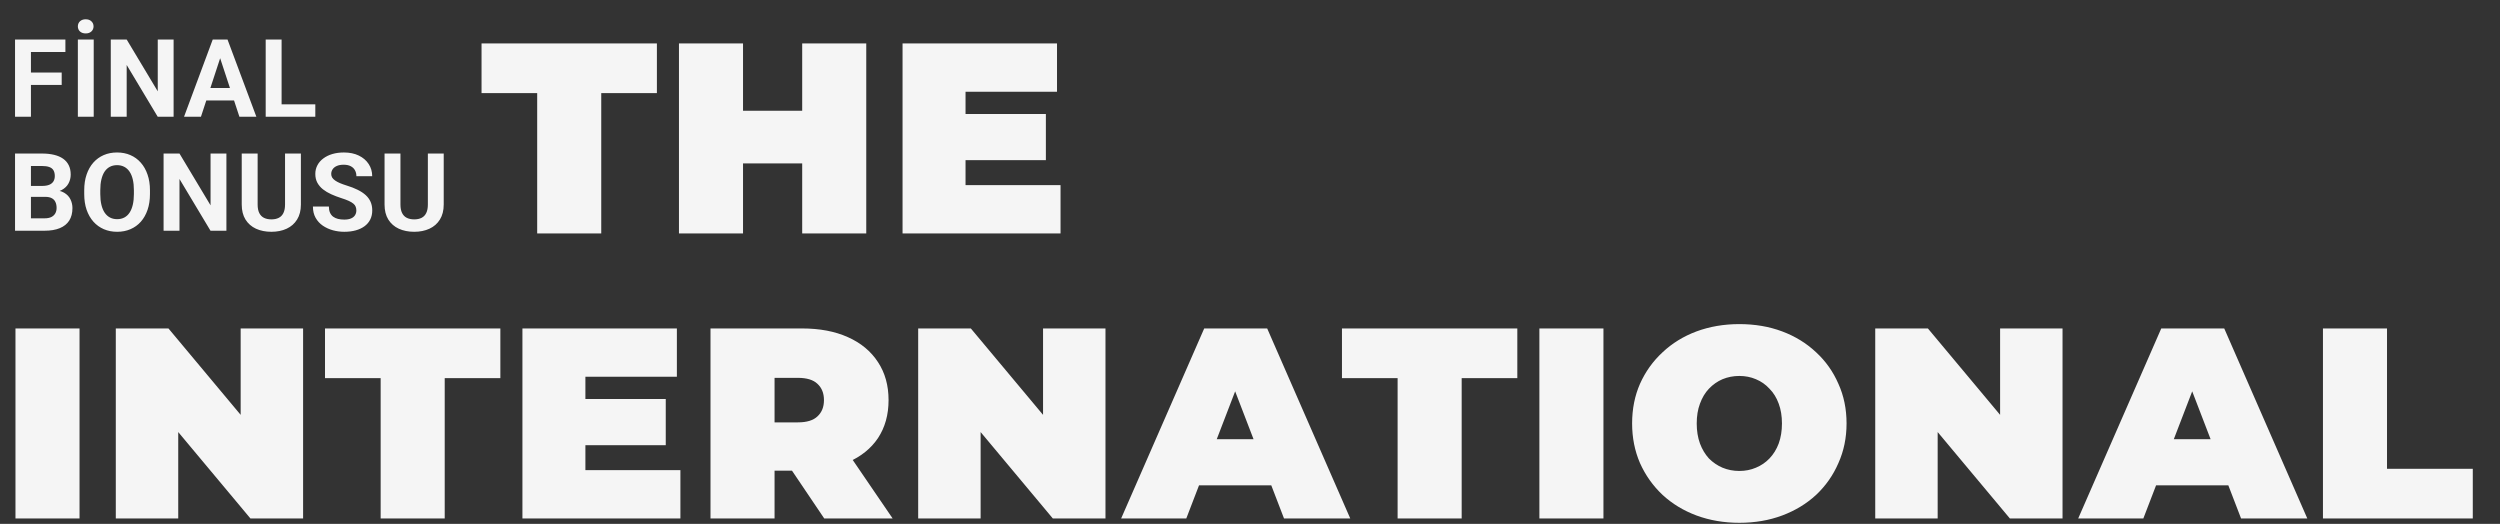 <svg width="921" height="193" viewBox="0 0 921 193" fill="none" xmlns="http://www.w3.org/2000/svg">
<rect x="0" y="0" width="921" height="193" fill="#333333" stroke="none"/>
<path d="M5.7 191V121H29.3V191H5.7ZM42.661 191V121H62.061L97.661 163.6H88.661V121H111.661V191H92.261L56.661 148.4H65.661V191H42.661ZM140.232 191V139.3H119.732V121H184.332V139.3H163.832V191H140.232ZM214.062 147H245.262V164H214.062V147ZM215.662 173.2H250.662V191H192.462V121H249.362V138.8H215.662V173.2ZM261.747 191V121H295.447C301.98 121 307.614 122.067 312.347 124.2C317.147 126.333 320.847 129.4 323.447 133.4C326.047 137.333 327.347 142 327.347 147.4C327.347 152.8 326.047 157.467 323.447 161.4C320.847 165.267 317.147 168.233 312.347 170.3C307.614 172.367 301.98 173.4 295.447 173.4H274.847L285.347 163.7V191H261.747ZM303.647 191L286.447 165.5H311.447L328.847 191H303.647ZM285.347 166.3L274.847 155.6H293.947C297.214 155.6 299.614 154.867 301.147 153.4C302.747 151.933 303.547 149.933 303.547 147.4C303.547 144.867 302.747 142.867 301.147 141.4C299.614 139.933 297.214 139.2 293.947 139.2H274.847L285.347 128.5V166.3ZM338.259 191V121H357.659L393.259 163.6H384.259V121H407.259V191H387.859L352.259 148.4H361.259V191H338.259ZM413.03 191L443.63 121H466.83L497.43 191H473.03L450.43 132.2H459.63L437.03 191H413.03ZM431.23 178.8L437.23 161.8H469.43L475.43 178.8H431.23ZM514.88 191V139.3H494.38V121H558.98V139.3H538.48V191H514.88ZM567.11 191V121H590.71V191H567.11ZM640.771 192.6C635.104 192.6 629.838 191.7 624.971 189.9C620.171 188.1 616.004 185.567 612.471 182.3C608.938 178.967 606.171 175.067 604.171 170.6C602.238 166.133 601.271 161.267 601.271 156C601.271 150.667 602.238 145.8 604.171 141.4C606.171 136.933 608.938 133.067 612.471 129.8C616.004 126.467 620.171 123.9 624.971 122.1C629.838 120.3 635.104 119.4 640.771 119.4C646.504 119.4 651.771 120.3 656.571 122.1C661.371 123.9 665.538 126.467 669.071 129.8C672.604 133.067 675.338 136.933 677.271 141.4C679.271 145.8 680.271 150.667 680.271 156C680.271 161.267 679.271 166.133 677.271 170.6C675.338 175.067 672.604 178.967 669.071 182.3C665.538 185.567 661.371 188.1 656.571 189.9C651.771 191.7 646.504 192.6 640.771 192.6ZM640.771 173.5C642.971 173.5 645.004 173.1 646.871 172.3C648.804 171.5 650.471 170.367 651.871 168.9C653.338 167.367 654.471 165.533 655.271 163.4C656.071 161.2 656.471 158.733 656.471 156C656.471 153.267 656.071 150.833 655.271 148.7C654.471 146.5 653.338 144.667 651.871 143.2C650.471 141.667 648.804 140.5 646.871 139.7C645.004 138.9 642.971 138.5 640.771 138.5C638.571 138.5 636.504 138.9 634.571 139.7C632.704 140.5 631.038 141.667 629.571 143.2C628.171 144.667 627.071 146.5 626.271 148.7C625.471 150.833 625.071 153.267 625.071 156C625.071 158.733 625.471 161.2 626.271 163.4C627.071 165.533 628.171 167.367 629.571 168.9C631.038 170.367 632.704 171.5 634.571 172.3C636.504 173.1 638.571 173.5 640.771 173.5ZM690.837 191V121H710.237L745.837 163.6H736.837V121H759.837V191H740.437L704.837 148.4H713.837V191H690.837ZM765.608 191L796.208 121H819.408L850.008 191H825.608L803.008 132.2H812.208L789.608 191H765.608ZM783.808 178.8L789.808 161.8H822.008L828.008 178.8H783.808ZM855.774 191V121H879.374V172.7H910.974V191H855.774Z" fill="#F5F5F5"/>
<path d="M11.398 14.562V43H5.539V14.562H11.398ZM22.727 26.711V31.281H9.797V26.711H22.727ZM24.094 14.562V19.152H9.797V14.562H24.094ZM34.523 14.562V43H28.683V14.562H34.523ZM28.683 9.719C28.683 8.964 28.943 8.339 29.464 7.844C29.998 7.349 30.701 7.102 31.573 7.102C32.446 7.102 33.142 7.349 33.663 7.844C34.197 8.339 34.464 8.964 34.464 9.719C34.464 10.474 34.197 11.099 33.663 11.594C33.142 12.075 32.446 12.316 31.573 12.316C30.701 12.316 29.998 12.075 29.464 11.594C28.943 11.099 28.683 10.474 28.683 9.719ZM63.956 14.562V43H58.096L46.67 23.938V43H40.811V14.562H46.67L58.116 33.645V14.562H63.956ZM81.767 19.426L74.033 43H67.802L78.369 14.562H82.334L81.767 19.426ZM88.193 43L80.439 19.426L79.814 14.562H83.818L94.443 43H88.193ZM87.841 32.414V37.004H72.822V32.414H87.841ZM116.161 38.43V43H101.845V38.43H116.161ZM103.739 14.562V43H97.88V14.562H103.739ZM16.672 72.519H9.367L9.328 68.496H15.461C16.542 68.496 17.427 68.359 18.117 68.086C18.807 67.799 19.322 67.389 19.66 66.856C20.012 66.309 20.188 65.644 20.188 64.863C20.188 63.978 20.018 63.262 19.68 62.715C19.354 62.168 18.84 61.771 18.137 61.523C17.447 61.276 16.555 61.152 15.461 61.152H11.398V85H5.539V56.562H15.461C17.115 56.562 18.592 56.719 19.895 57.031C21.21 57.344 22.323 57.819 23.234 58.457C24.146 59.095 24.842 59.902 25.324 60.879C25.806 61.842 26.047 62.988 26.047 64.316C26.047 65.488 25.78 66.569 25.246 67.559C24.725 68.548 23.898 69.356 22.766 69.981C21.646 70.606 20.181 70.951 18.371 71.016L16.672 72.519ZM16.418 85H7.766L10.051 80.43H16.418C17.447 80.43 18.287 80.267 18.938 79.941C19.588 79.603 20.07 79.147 20.383 78.574C20.695 78.001 20.852 77.344 20.852 76.602C20.852 75.768 20.708 75.046 20.422 74.434C20.148 73.822 19.706 73.353 19.094 73.027C18.482 72.689 17.674 72.519 16.672 72.519H11.027L11.066 68.496H18.098L19.445 70.078C21.177 70.052 22.57 70.358 23.625 70.996C24.693 71.621 25.467 72.435 25.949 73.438C26.444 74.44 26.691 75.514 26.691 76.66C26.691 78.483 26.294 80.019 25.5 81.269C24.706 82.507 23.54 83.438 22.004 84.062C20.48 84.688 18.619 85 16.418 85ZM55.245 70.117V71.465C55.245 73.626 54.952 75.566 54.366 77.285C53.781 79.004 52.954 80.469 51.886 81.68C50.818 82.878 49.542 83.796 48.058 84.434C46.587 85.072 44.952 85.391 43.156 85.391C41.372 85.391 39.737 85.072 38.253 84.434C36.782 83.796 35.506 82.878 34.425 81.68C33.344 80.469 32.504 79.004 31.905 77.285C31.32 75.566 31.027 73.626 31.027 71.465V70.117C31.027 67.943 31.32 66.003 31.905 64.297C32.491 62.578 33.318 61.113 34.386 59.902C35.467 58.691 36.743 57.767 38.214 57.129C39.698 56.491 41.333 56.172 43.116 56.172C44.913 56.172 46.547 56.491 48.019 57.129C49.503 57.767 50.779 58.691 51.847 59.902C52.928 61.113 53.761 62.578 54.347 64.297C54.946 66.003 55.245 67.943 55.245 70.117ZM49.327 71.465V70.078C49.327 68.568 49.191 67.24 48.917 66.094C48.644 64.948 48.24 63.984 47.706 63.203C47.172 62.422 46.521 61.836 45.753 61.445C44.985 61.042 44.106 60.84 43.116 60.84C42.127 60.84 41.248 61.042 40.48 61.445C39.724 61.836 39.08 62.422 38.546 63.203C38.025 63.984 37.628 64.948 37.355 66.094C37.081 67.24 36.944 68.568 36.944 70.078V71.465C36.944 72.962 37.081 74.29 37.355 75.449C37.628 76.595 38.032 77.565 38.566 78.359C39.099 79.141 39.751 79.733 40.519 80.137C41.287 80.54 42.166 80.742 43.156 80.742C44.145 80.742 45.024 80.54 45.792 80.137C46.56 79.733 47.205 79.141 47.726 78.359C48.247 77.565 48.644 76.595 48.917 75.449C49.191 74.29 49.327 72.962 49.327 71.465ZM83.409 56.562V85H77.549L66.123 65.938V85H60.264V56.562H66.123L77.569 75.644V56.562H83.409ZM105.009 56.562H110.849V75.352C110.849 77.539 110.38 79.382 109.443 80.879C108.518 82.376 107.236 83.503 105.595 84.258C103.968 85.013 102.093 85.391 99.97 85.391C97.848 85.391 95.96 85.013 94.306 84.258C92.666 83.503 91.377 82.376 90.439 80.879C89.515 79.382 89.052 77.539 89.052 75.352V56.562H94.912V75.352C94.912 76.628 95.114 77.669 95.517 78.477C95.921 79.284 96.5 79.876 97.255 80.254C98.024 80.632 98.929 80.82 99.97 80.82C101.038 80.82 101.943 80.632 102.685 80.254C103.44 79.876 104.013 79.284 104.404 78.477C104.808 77.669 105.009 76.628 105.009 75.352V56.562ZM131.278 77.559C131.278 77.051 131.2 76.595 131.044 76.191C130.901 75.775 130.627 75.397 130.223 75.059C129.82 74.707 129.253 74.362 128.524 74.023C127.795 73.685 126.851 73.333 125.692 72.969C124.403 72.552 123.179 72.083 122.02 71.562C120.874 71.042 119.859 70.436 118.973 69.746C118.101 69.043 117.411 68.229 116.903 67.305C116.408 66.38 116.161 65.306 116.161 64.082C116.161 62.897 116.421 61.823 116.942 60.859C117.463 59.883 118.192 59.05 119.13 58.359C120.067 57.656 121.174 57.116 122.45 56.738C123.739 56.361 125.152 56.172 126.688 56.172C128.785 56.172 130.614 56.55 132.177 57.305C133.739 58.06 134.95 59.095 135.809 60.41C136.682 61.725 137.118 63.229 137.118 64.922H131.298C131.298 64.088 131.122 63.359 130.77 62.734C130.432 62.096 129.911 61.595 129.208 61.23C128.518 60.866 127.645 60.684 126.591 60.684C125.575 60.684 124.729 60.84 124.052 61.152C123.374 61.452 122.867 61.862 122.528 62.383C122.19 62.891 122.02 63.464 122.02 64.102C122.02 64.583 122.137 65.019 122.372 65.41C122.619 65.801 122.984 66.165 123.466 66.504C123.947 66.842 124.54 67.162 125.243 67.461C125.946 67.76 126.76 68.053 127.684 68.34C129.234 68.809 130.595 69.336 131.766 69.922C132.951 70.508 133.941 71.165 134.735 71.894C135.529 72.624 136.128 73.451 136.532 74.375C136.936 75.299 137.137 76.348 137.137 77.519C137.137 78.757 136.897 79.863 136.415 80.84C135.933 81.816 135.236 82.643 134.325 83.32C133.414 83.997 132.326 84.512 131.063 84.863C129.8 85.215 128.387 85.391 126.825 85.391C125.419 85.391 124.032 85.208 122.665 84.844C121.298 84.466 120.054 83.9 118.934 83.144C117.828 82.389 116.942 81.426 116.278 80.254C115.614 79.082 115.282 77.695 115.282 76.094H121.161C121.161 76.979 121.298 77.728 121.571 78.34C121.845 78.952 122.229 79.447 122.723 79.824C123.231 80.202 123.83 80.475 124.52 80.644C125.223 80.814 125.992 80.898 126.825 80.898C127.841 80.898 128.674 80.755 129.325 80.469C129.989 80.182 130.477 79.785 130.79 79.277C131.115 78.769 131.278 78.197 131.278 77.559ZM157.625 56.562H163.465V75.352C163.465 77.539 162.996 79.382 162.059 80.879C161.134 82.376 159.852 83.503 158.211 84.258C156.583 85.013 154.708 85.391 152.586 85.391C150.464 85.391 148.576 85.013 146.922 84.258C145.281 83.503 143.992 82.376 143.055 80.879C142.13 79.382 141.668 77.539 141.668 75.352V56.562H147.527V75.352C147.527 76.628 147.729 77.669 148.133 78.477C148.536 79.284 149.116 79.876 149.871 80.254C150.639 80.632 151.544 80.82 152.586 80.82C153.654 80.82 154.559 80.632 155.301 80.254C156.056 79.876 156.629 79.284 157.02 78.477C157.423 77.669 157.625 76.628 157.625 75.352V56.562Z" fill="#F5F5F5"/>
<path d="M197.9 86V34.3H177.4V16H242V34.3H221.5V86H197.9ZM295.53 16H319.13V86H295.53V16ZM273.73 86H250.13V16H273.73V86ZM297.13 60.2H272.13V40.8H297.13V60.2ZM354.101 42H385.301V59H354.101V42ZM355.701 68.2H390.701V86H332.501V16H389.401V33.8H355.701V68.2Z" fill="#F5F5F5"/>
</svg>
